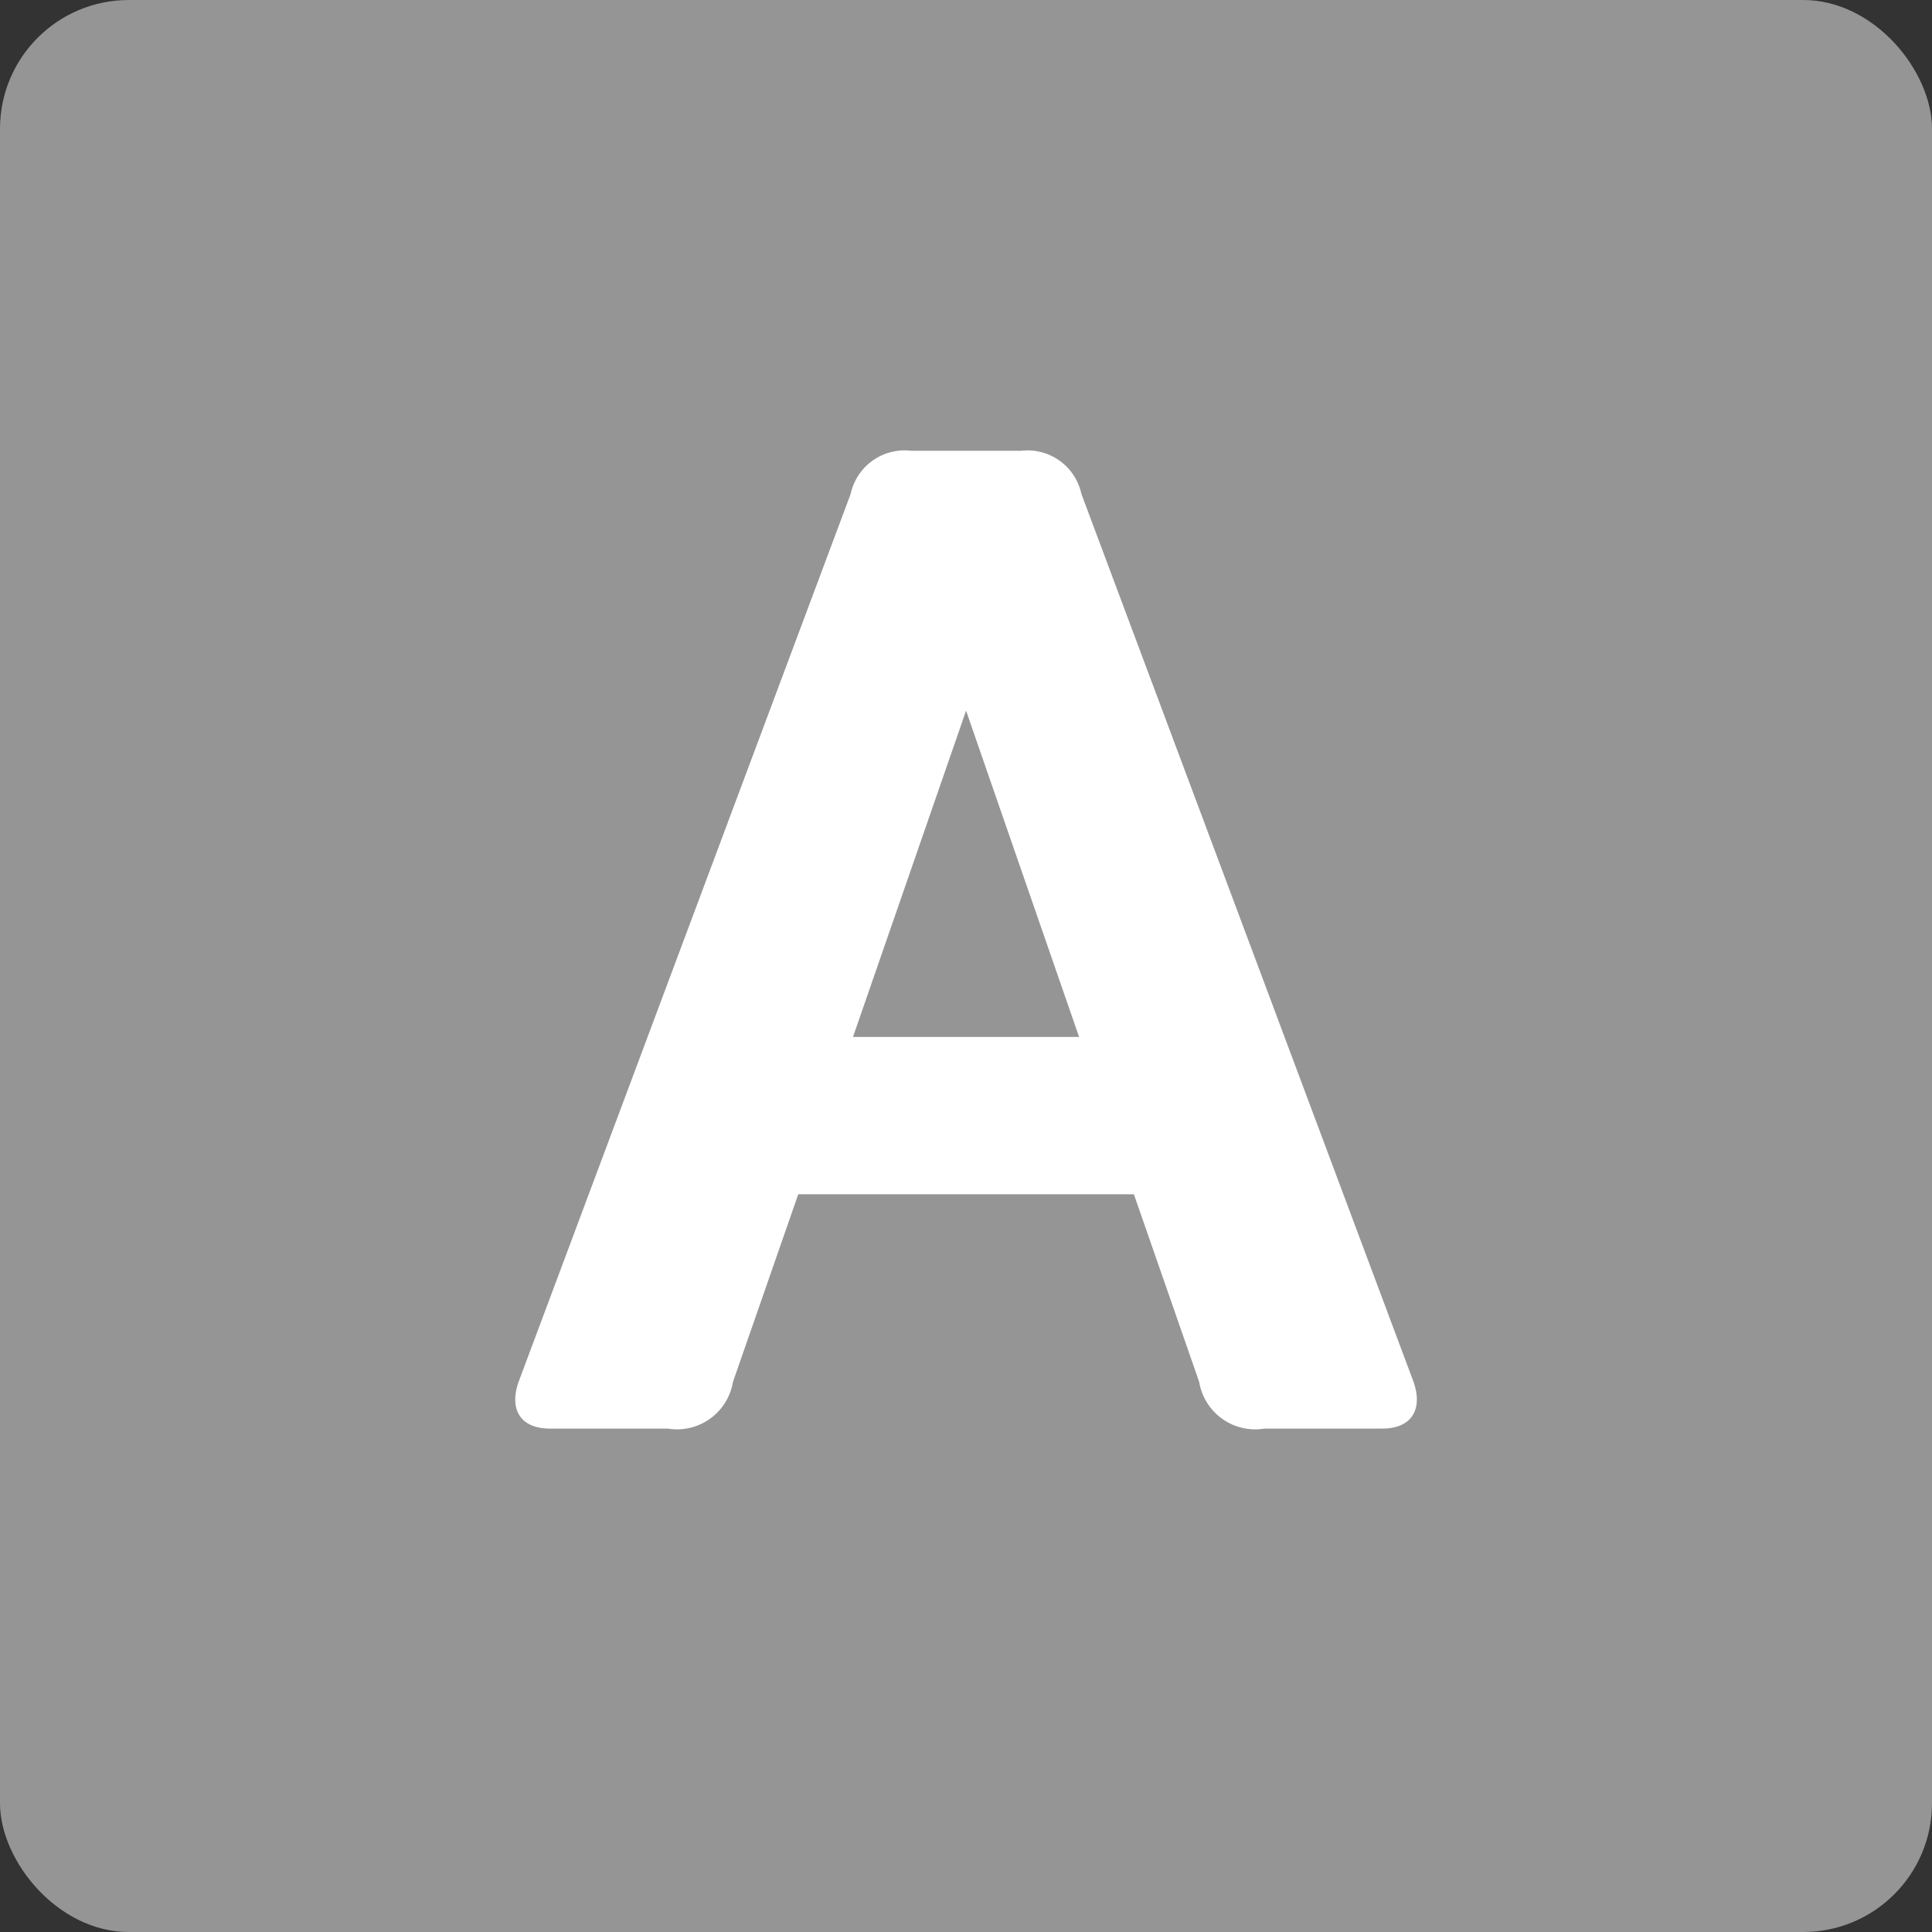 <svg xmlns="http://www.w3.org/2000/svg" width="30" height="30" viewBox="0 0 30 30"><rect x="0" y="0" width="30" height="30" fill="#333333" stroke="none"/><g transform="translate(-200 -425)"><rect width="30" height="30" rx="2" transform="translate(200 425)" fill="#959595"/><path d="M6.929-18.425a.856.856,0,0,0-.941.67L.831-3.966c-.145.416.018.724.489.724H3.147A.881.881,0,0,0,4.16-3.966L5.174-6.88h5.212L11.4-3.966a.881.881,0,0,0,1.013.724H14.24c.47,0,.633-.308.489-.724L9.571-17.755a.856.856,0,0,0-.941-.67Zm.851,4.035L9.535-9.323H6.024Z" transform="translate(207.221 450.425)" fill="#fff"/></g></svg>